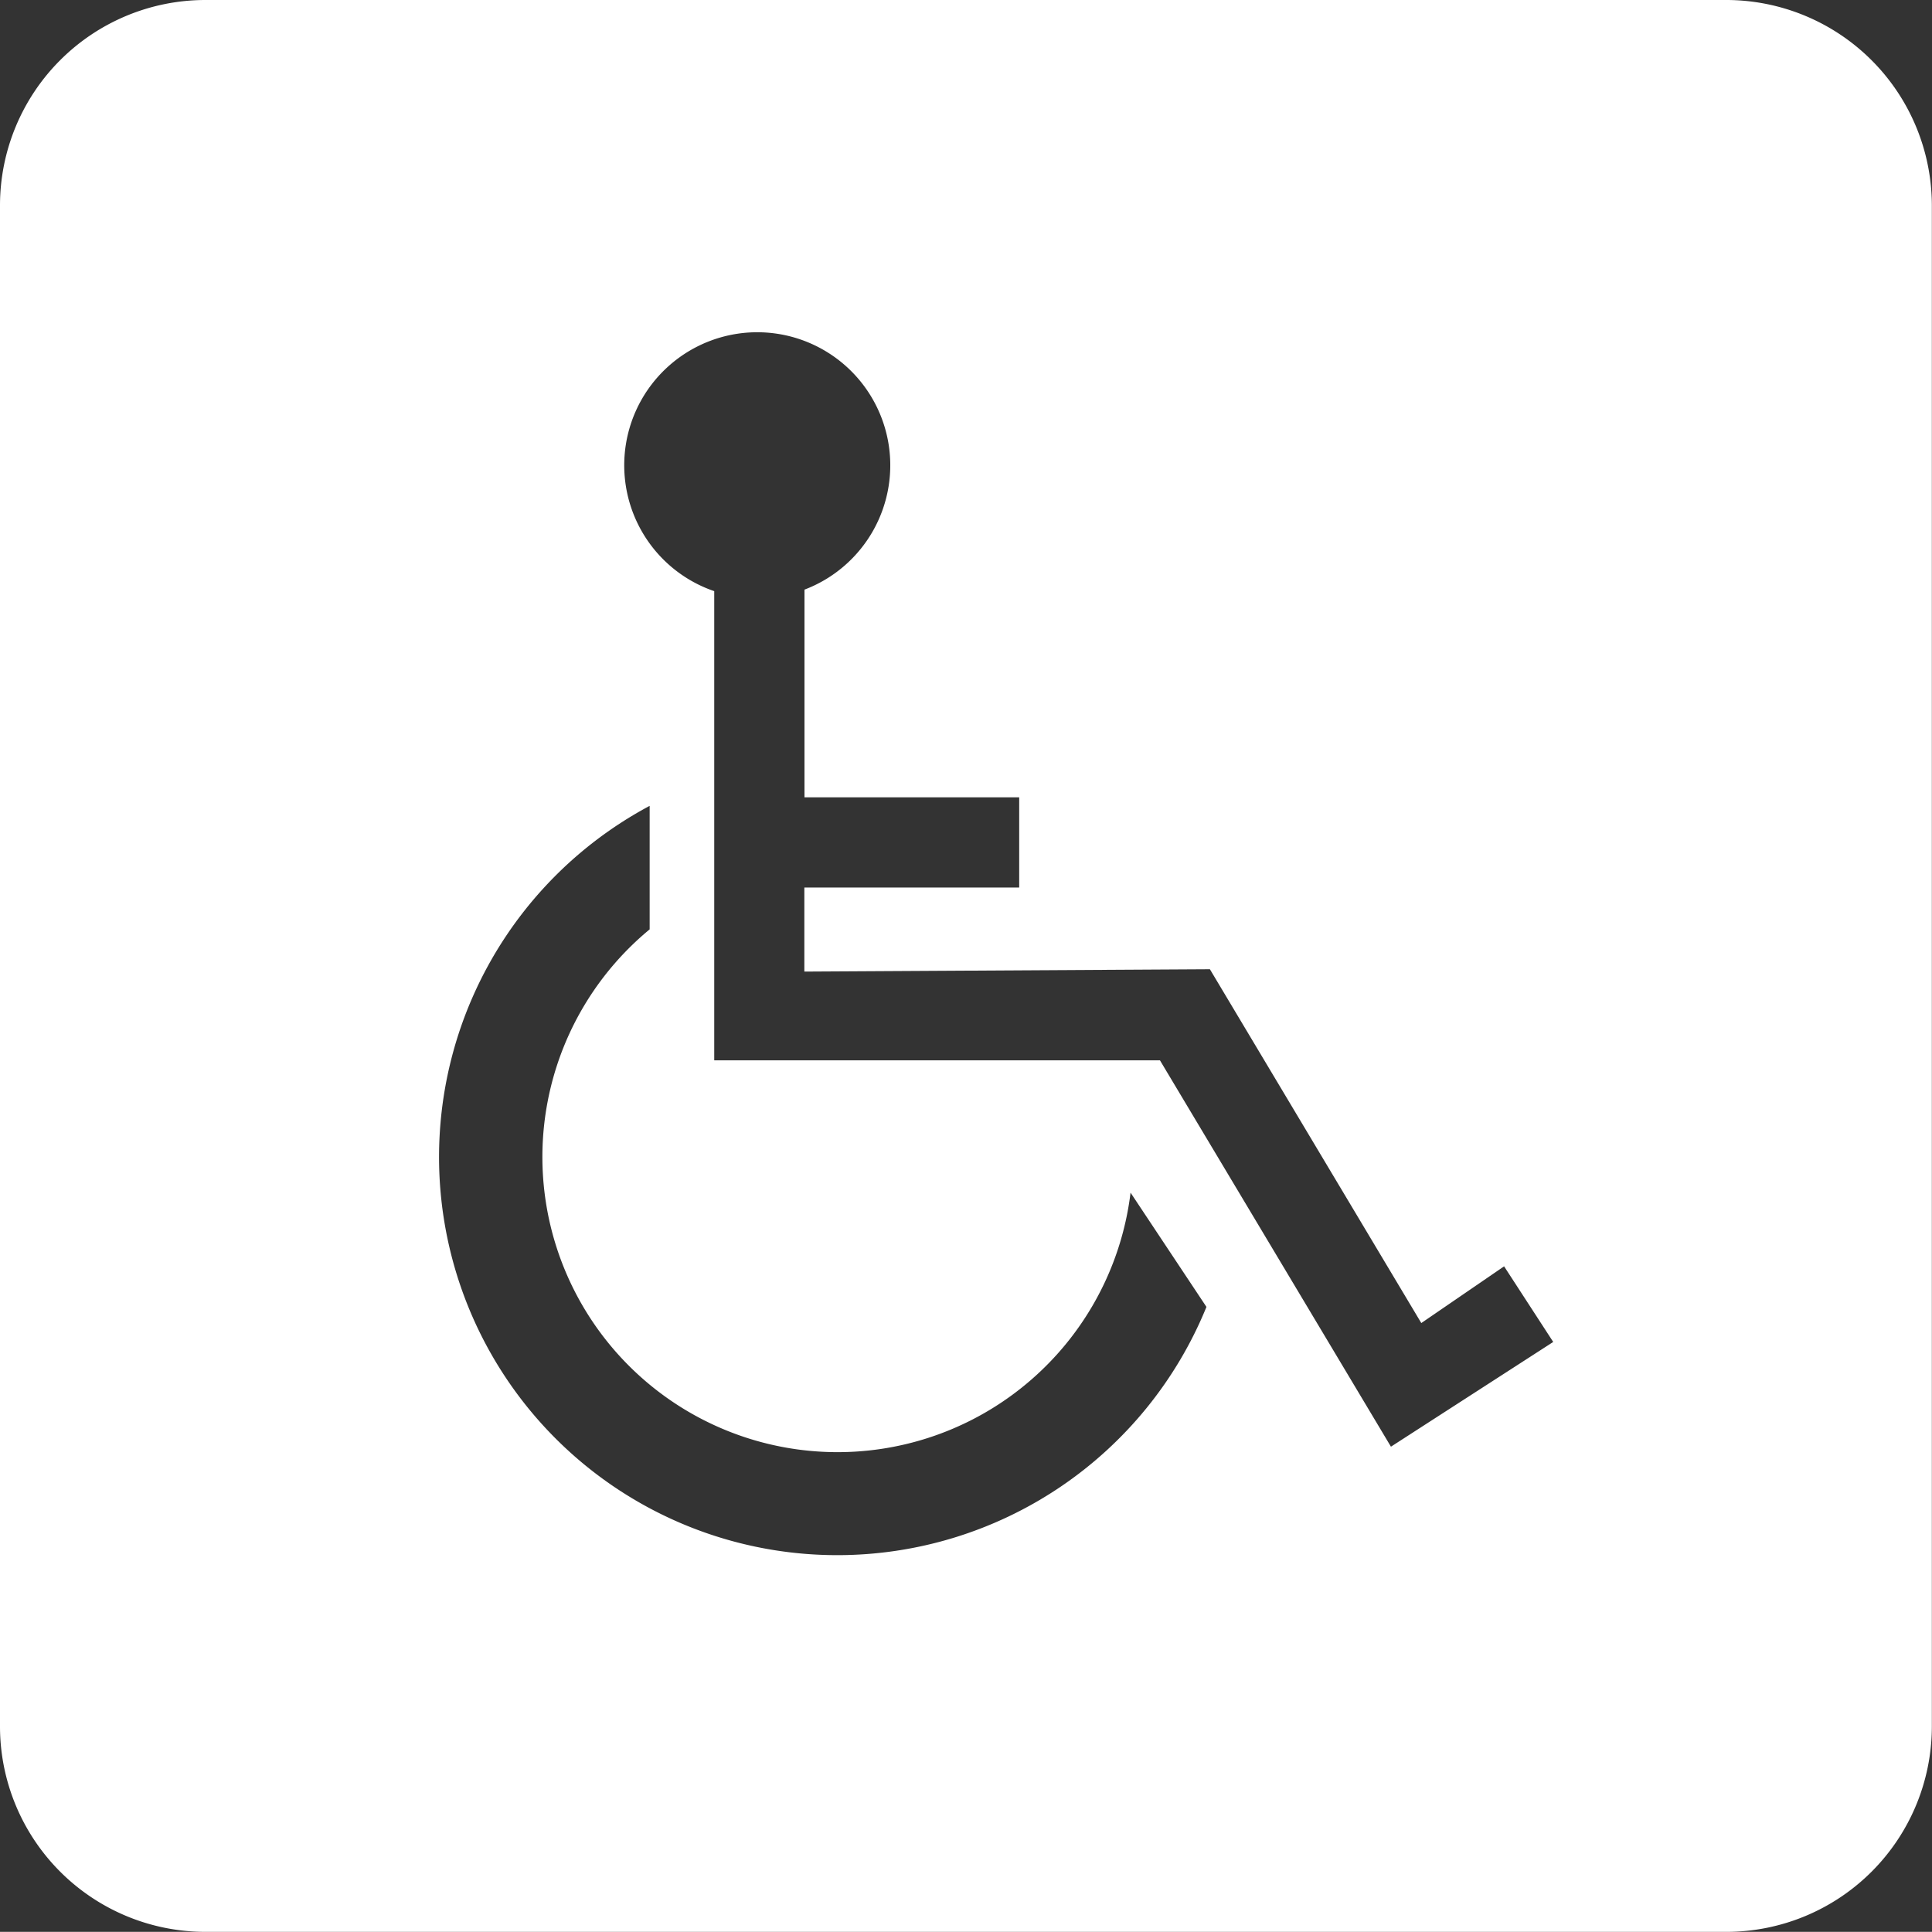 <svg xmlns="http://www.w3.org/2000/svg" viewBox="0 0 140.01 140">
  <rect x="0" y="0" width="140.01" height="140" fill="#333333" stroke="none"/>
  <title>Handicap-Logo</title>
  <path d="M125.14,0H14.86A14.89,14.89,0,0,0,0,14.86V125.15A14.89,14.89,0,0,0,14.86,140H125.15A14.9,14.9,0,0,0,140,125.14V14.86A14.91,14.91,0,0,0,125.14,0ZM60.7,112.7A28.85,28.85,0,0,1,47.08,58.4v8.95A21.39,21.39,0,1,0,81.93,86.43l5.5,8.28A28.88,28.88,0,0,1,60.7,112.7Zm40.1-7.86-16.74-28-32.3,0v-34a9.64,9.64,0,1,1,6.54-.11V57.78H73.86v6.54H58.29v6.09l29.39-.17L103,95.88l6-4.11,3.56,5.48Z" style="fill: #fff"/>
</svg>
